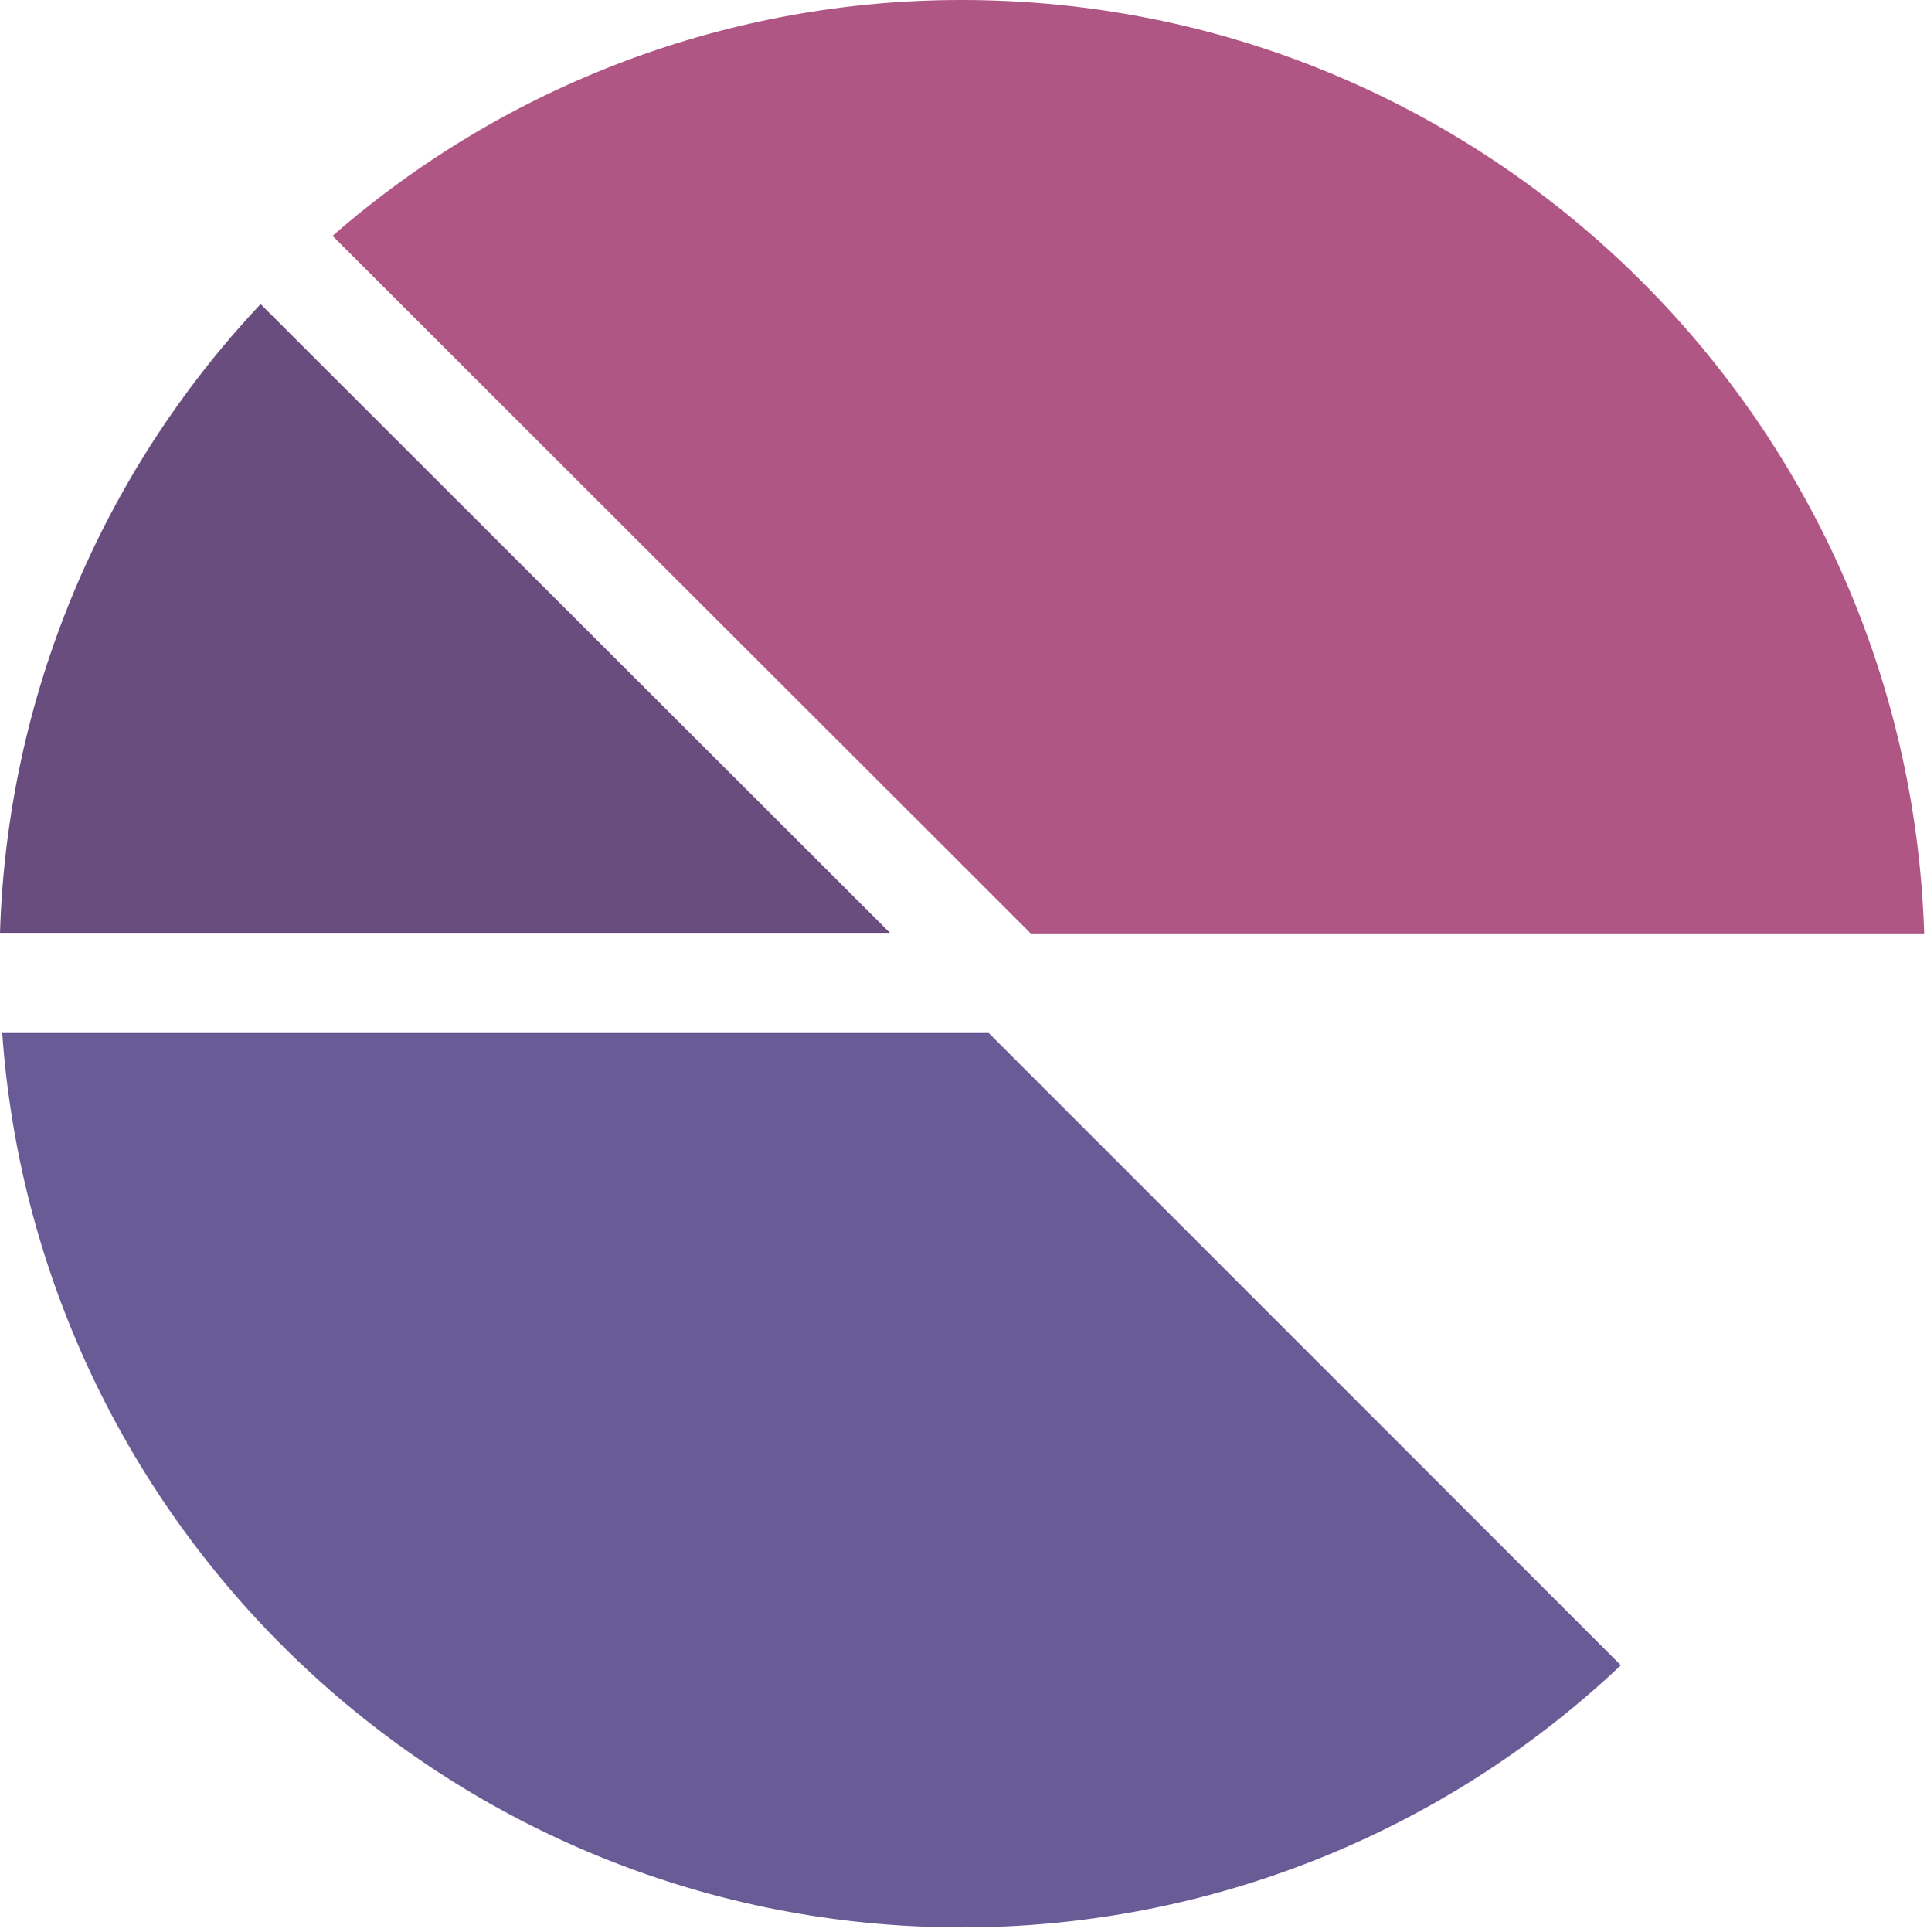 <svg xmlns="http://www.w3.org/2000/svg" xmlns:xlink="http://www.w3.org/1999/xlink" xmlns:serif="http://www.serif.com/" width="100%" height="100%" viewBox="0 0 403 404" xml:space="preserve" style="fill-rule:evenodd;clip-rule:evenodd;stroke-linejoin:round;stroke-miterlimit:2;">    <g id="pokemon" transform="matrix(1,0,0,1,-52.003,-1.993)">        <path id="Path4446" d="M253.146,1.993C204.754,1.955 157.991,19.479 121.543,51.312L252.855,182.464L267.561,197.17L454.415,197.17C450.989,88.884 362.322,1.993 253.146,1.993" style="fill:rgb(155,44,102);fill-opacity:0.8;fill-rule:nonzero;"></path>        <path id="Path4447" d="M258.777,217.984L52.466,217.984C59.88,322.408 146.935,405 253.137,405C304.403,405.031 353.733,385.416 390.979,350.188L258.777,217.984Z" style="fill:rgb(66,50,124);fill-opacity:0.8;fill-rule:nonzero;"></path>        <path id="Path4451" d="M106.507,65.582C72.898,101.277 53.511,148.036 52.003,197.041L238.112,197.041L106.507,65.582Z" style="fill:rgb(67,33,94);fill-opacity:0.8;fill-rule:nonzero;"></path>    </g></svg>